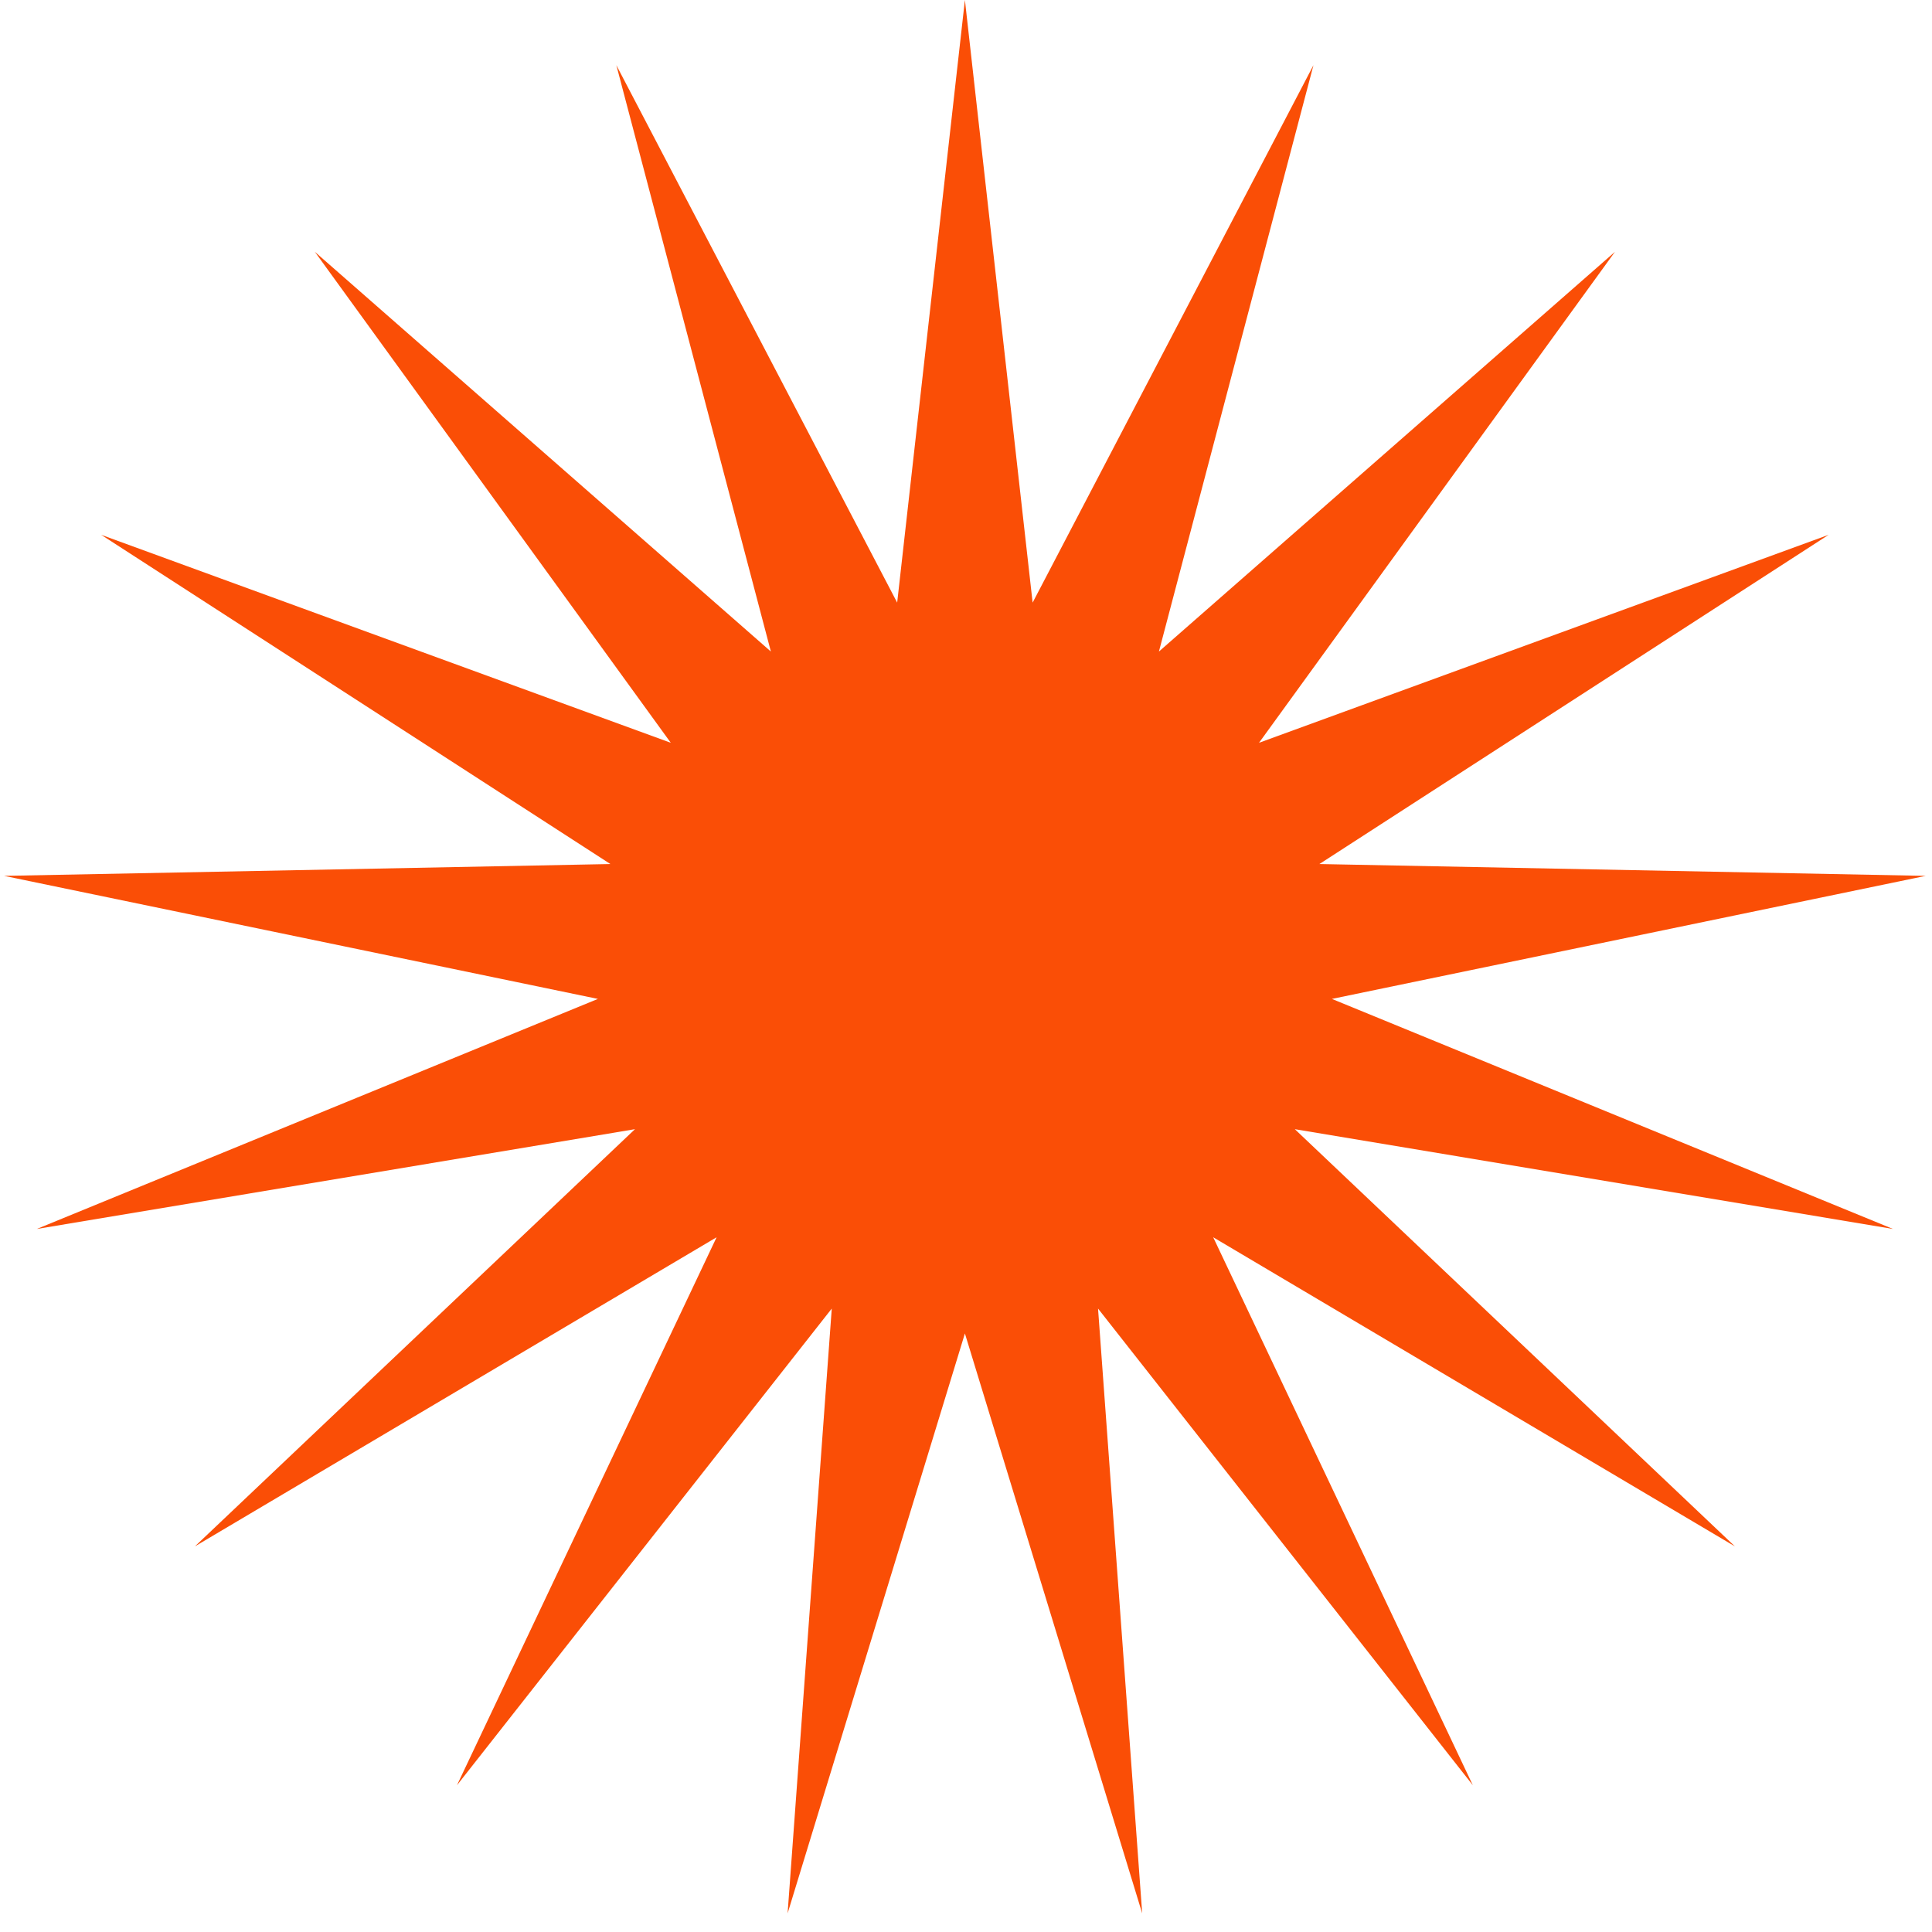 <?xml version="1.0" encoding="UTF-8"?> <svg xmlns="http://www.w3.org/2000/svg" width="295" height="295" viewBox="0 0 295 295" fill="none"><path d="M147.332 0L157.673 92.014L200.555 9.949L176.957 99.485L246.589 38.452L192.241 113.418L279.218 81.66L201.46 131.931L294.036 133.738L203.368 152.525L289.04 187.651L197.708 172.416L264.906 236.119L185.245 188.92L224.892 272.596L167.661 199.808L174.404 292.155L147.332 203.608L120.26 292.155L127.003 199.808L69.772 272.596L109.419 188.92L29.759 236.119L96.956 172.416L5.624 187.651L91.296 152.525L0.628 133.738L93.204 131.931L15.446 81.66L102.423 113.418L48.075 38.452L117.707 99.485L94.11 9.949L136.991 92.014L147.332 0Z" fill="#FA4E06"></path></svg> 